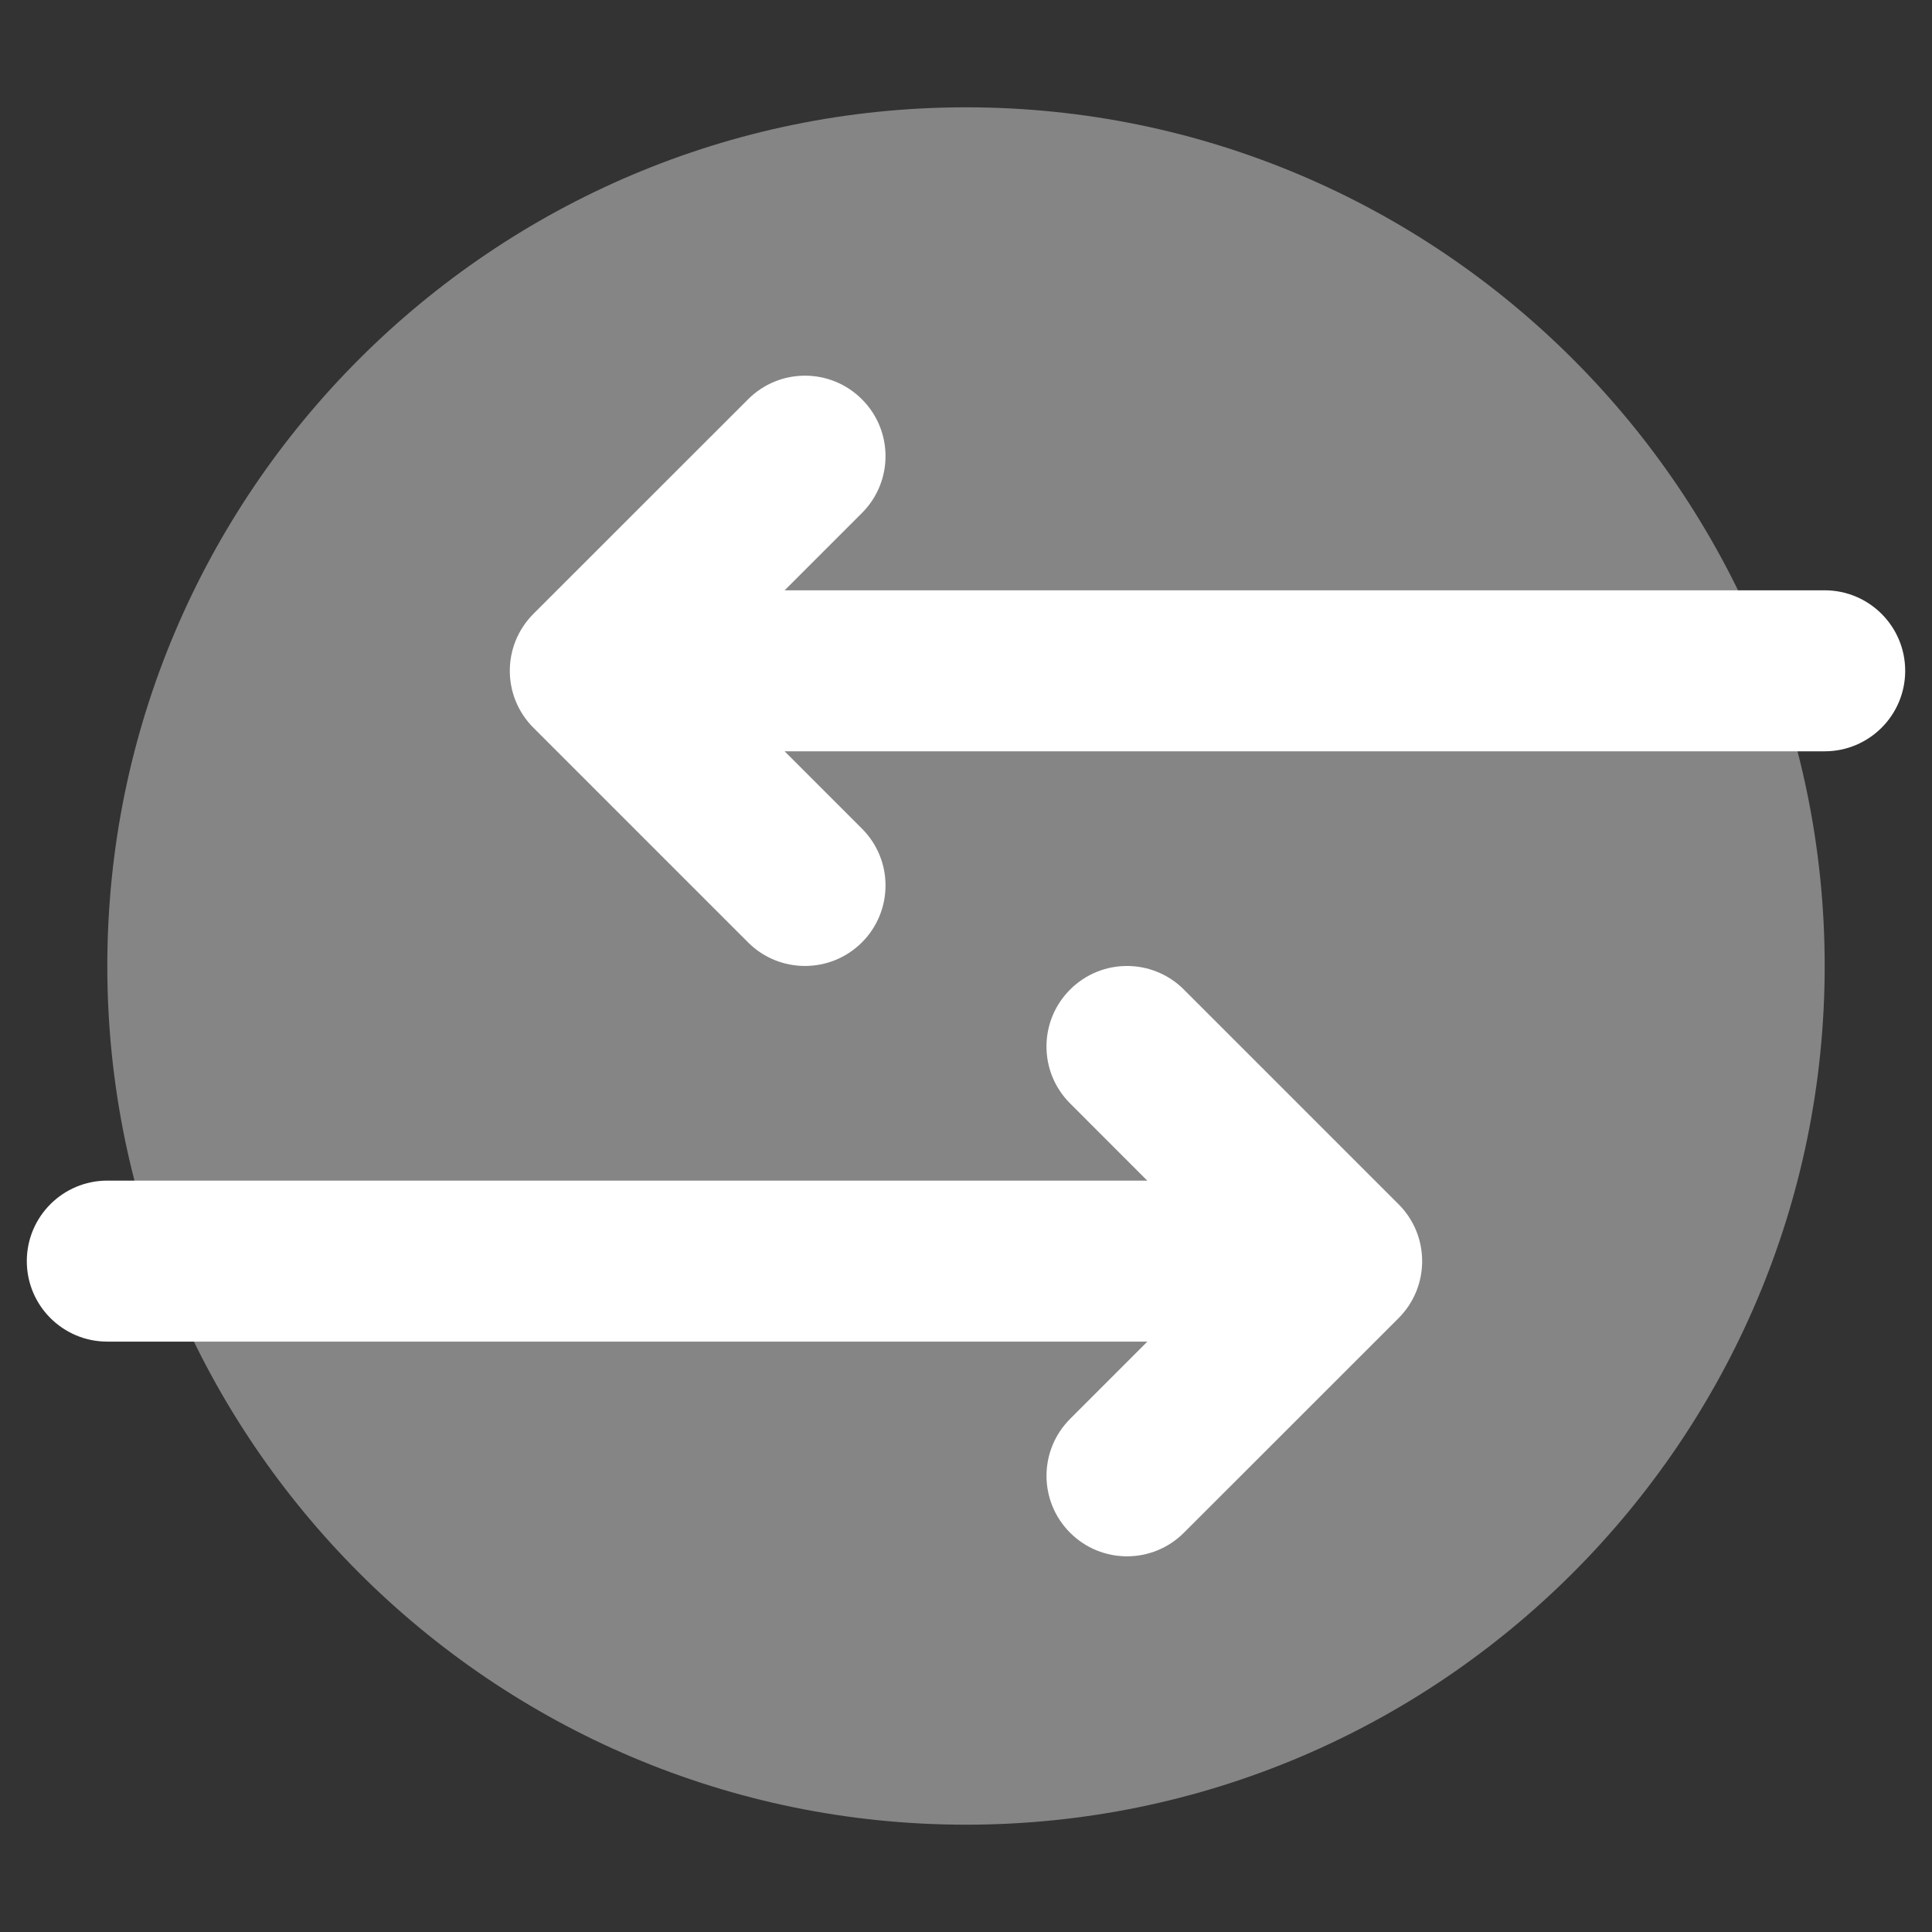 <svg width="24" height="24" viewBox="0 0 24 24" fill="none" xmlns="http://www.w3.org/2000/svg">
<rect x="0" y="0" width="24" height="24" fill="#333333" stroke="none"/>
<g clip-path="url(#clip0_35_1613)">
<path opacity="0.4" d="M1.333 12C1.333 17.881 6.119 22.667 12 22.667C17.881 22.667 22.667 17.881 22.667 12C22.667 6.119 17.881 1.333 12 1.333C6.119 1.333 1.333 6.119 1.333 12Z" fill="white"/>
<path d="M6.667 8.333C6.667 7.781 7.115 7.333 7.667 7.333L22.667 7.333C23.219 7.333 23.667 7.781 23.667 8.333C23.667 8.885 23.219 9.333 22.667 9.333L7.667 9.333C7.115 9.333 6.667 8.885 6.667 8.333Z" fill="white"/>
<path d="M6.333 8.333C6.333 8.077 6.431 7.822 6.626 7.626L9.293 4.96C9.684 4.569 10.316 4.569 10.707 4.96C11.098 5.35 11.098 5.983 10.707 6.373L8.747 8.333L10.707 10.293C11.098 10.683 11.098 11.316 10.707 11.707C10.316 12.097 9.683 12.097 9.293 11.707L6.626 9.04C6.431 8.845 6.333 8.589 6.333 8.333Z" fill="white"/>
<path d="M0.333 15.666C0.333 15.114 0.781 14.666 1.333 14.666L16.333 14.666C16.886 14.666 17.333 15.114 17.333 15.666C17.333 16.219 16.886 16.666 16.333 16.666L1.333 16.666C0.781 16.666 0.333 16.219 0.333 15.666Z" fill="white"/>
<path d="M13 18.333C13 18.077 13.098 17.822 13.293 17.626L15.252 15.667L13.293 13.707C12.902 13.316 12.902 12.684 13.293 12.293C13.684 11.902 14.316 11.902 14.707 12.293L17.374 14.96C17.764 15.35 17.764 15.983 17.374 16.374L14.707 19.04C14.316 19.431 13.684 19.431 13.293 19.04C13.098 18.845 13 18.589 13 18.333Z" fill="white"/>
</g>
<defs>
<clipPath id="clip0_35_1613">
<rect width="24" height="24" fill="white" transform="translate(24) rotate(90)"/>
</clipPath>
</defs>
</svg>
